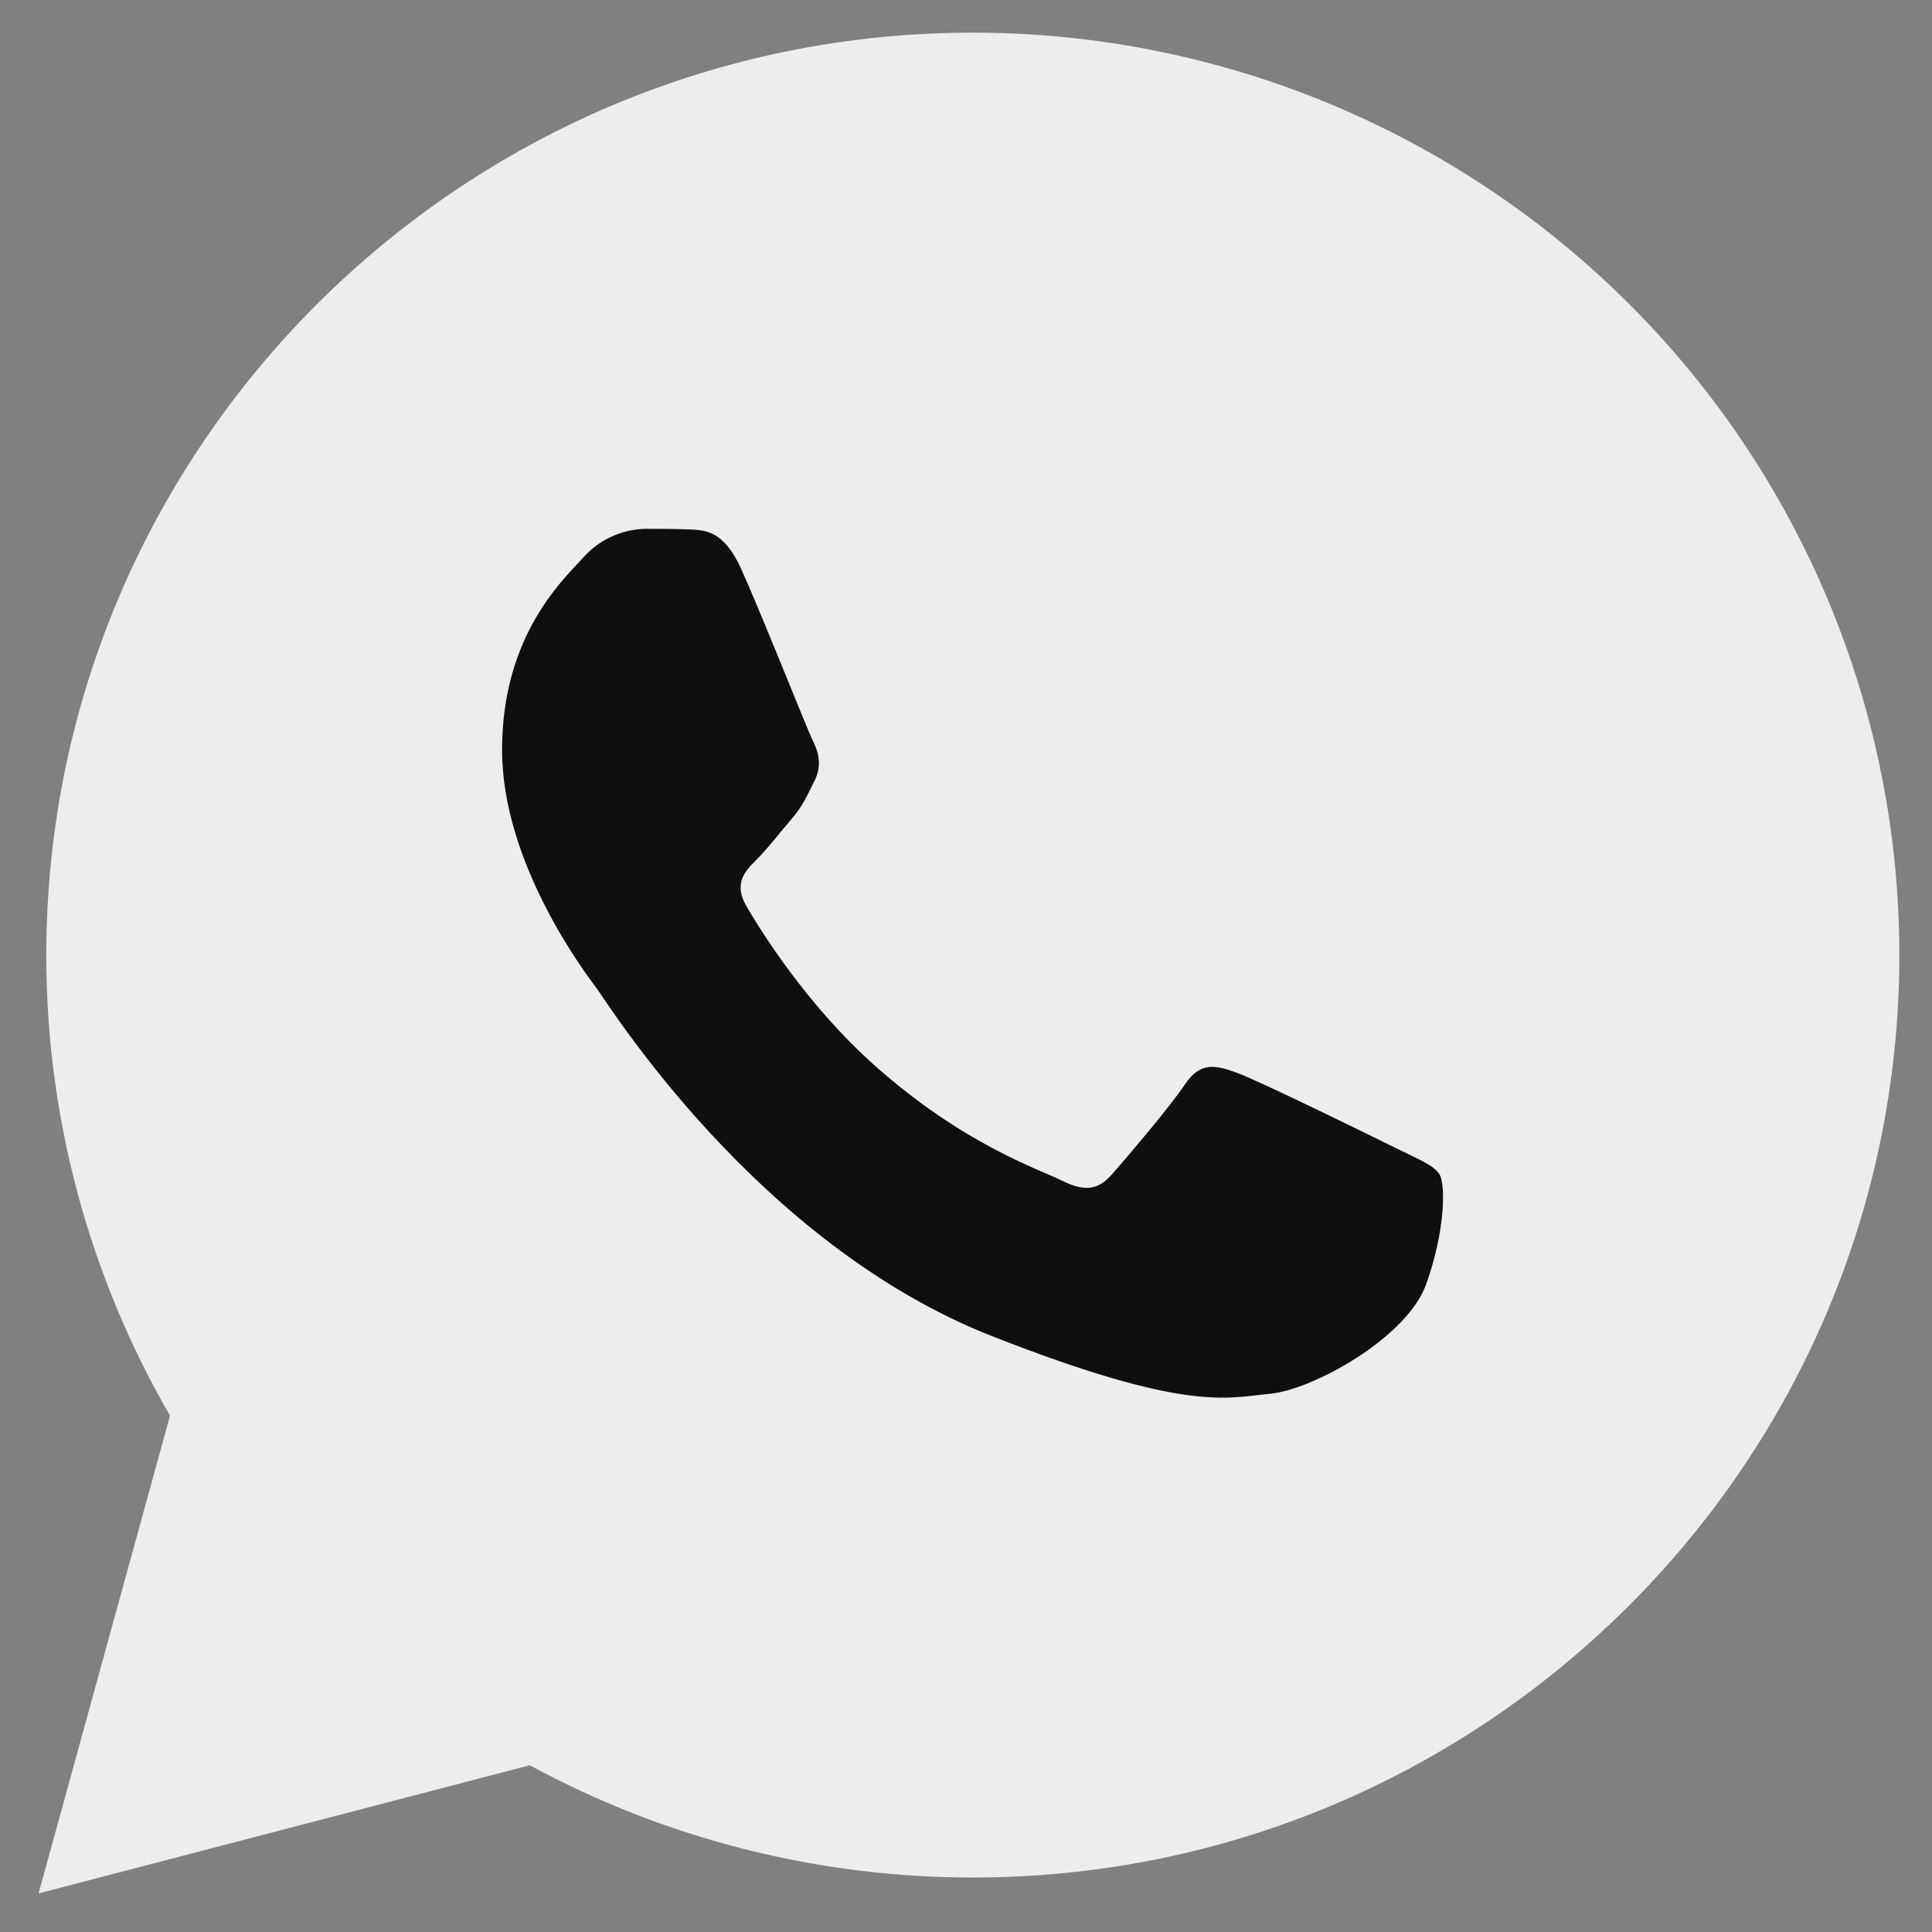 <?xml version="1.0" encoding="UTF-8"?> <svg xmlns="http://www.w3.org/2000/svg" width="30" height="30" viewBox="0 0 30 30" fill="none"><rect x="0" y="0" width="30" height="30" fill="#808080" stroke="none"/> <path d="M0.599 29.401L2.64 21.982C1.379 19.806 0.716 17.337 0.719 14.824C0.723 6.929 7.176 0.507 15.106 0.507C18.923 0.507 22.583 2.017 25.281 4.704C27.98 7.391 29.495 11.036 29.493 14.835C29.49 22.73 23.035 29.154 15.107 29.154H15.1C12.698 29.154 10.335 28.554 8.226 27.411L0.599 29.401Z" fill="#EDEDED"></path> <path fill-rule="evenodd" clip-rule="evenodd" d="M11.511 8.839C11.242 8.243 10.959 8.231 10.702 8.221C10.493 8.212 10.253 8.212 10.014 8.212C9.645 8.222 9.298 8.384 9.055 8.66C8.725 9.018 7.796 9.884 7.796 11.645C7.796 13.405 9.085 15.107 9.264 15.346C9.444 15.585 11.751 19.313 15.405 20.748C18.441 21.94 19.059 21.703 19.718 21.643C20.378 21.583 21.845 20.778 22.145 19.942C22.445 19.106 22.445 18.39 22.355 18.24C22.265 18.091 22.025 18.002 21.666 17.823C21.306 17.644 19.539 16.778 19.209 16.659C18.88 16.539 18.64 16.48 18.4 16.838C18.161 17.196 17.472 18.002 17.262 18.24C17.052 18.479 16.843 18.509 16.483 18.33C16.124 18.151 14.966 17.773 13.592 16.554C12.524 15.606 11.802 14.434 11.593 14.076C11.383 13.718 11.57 13.524 11.75 13.346C11.912 13.186 12.11 12.928 12.29 12.719C12.47 12.51 12.529 12.361 12.649 12.122C12.769 11.884 12.709 11.675 12.619 11.495C12.529 11.316 11.831 9.546 11.511 8.839Z" fill="#0F0F0F"></path> </svg> 